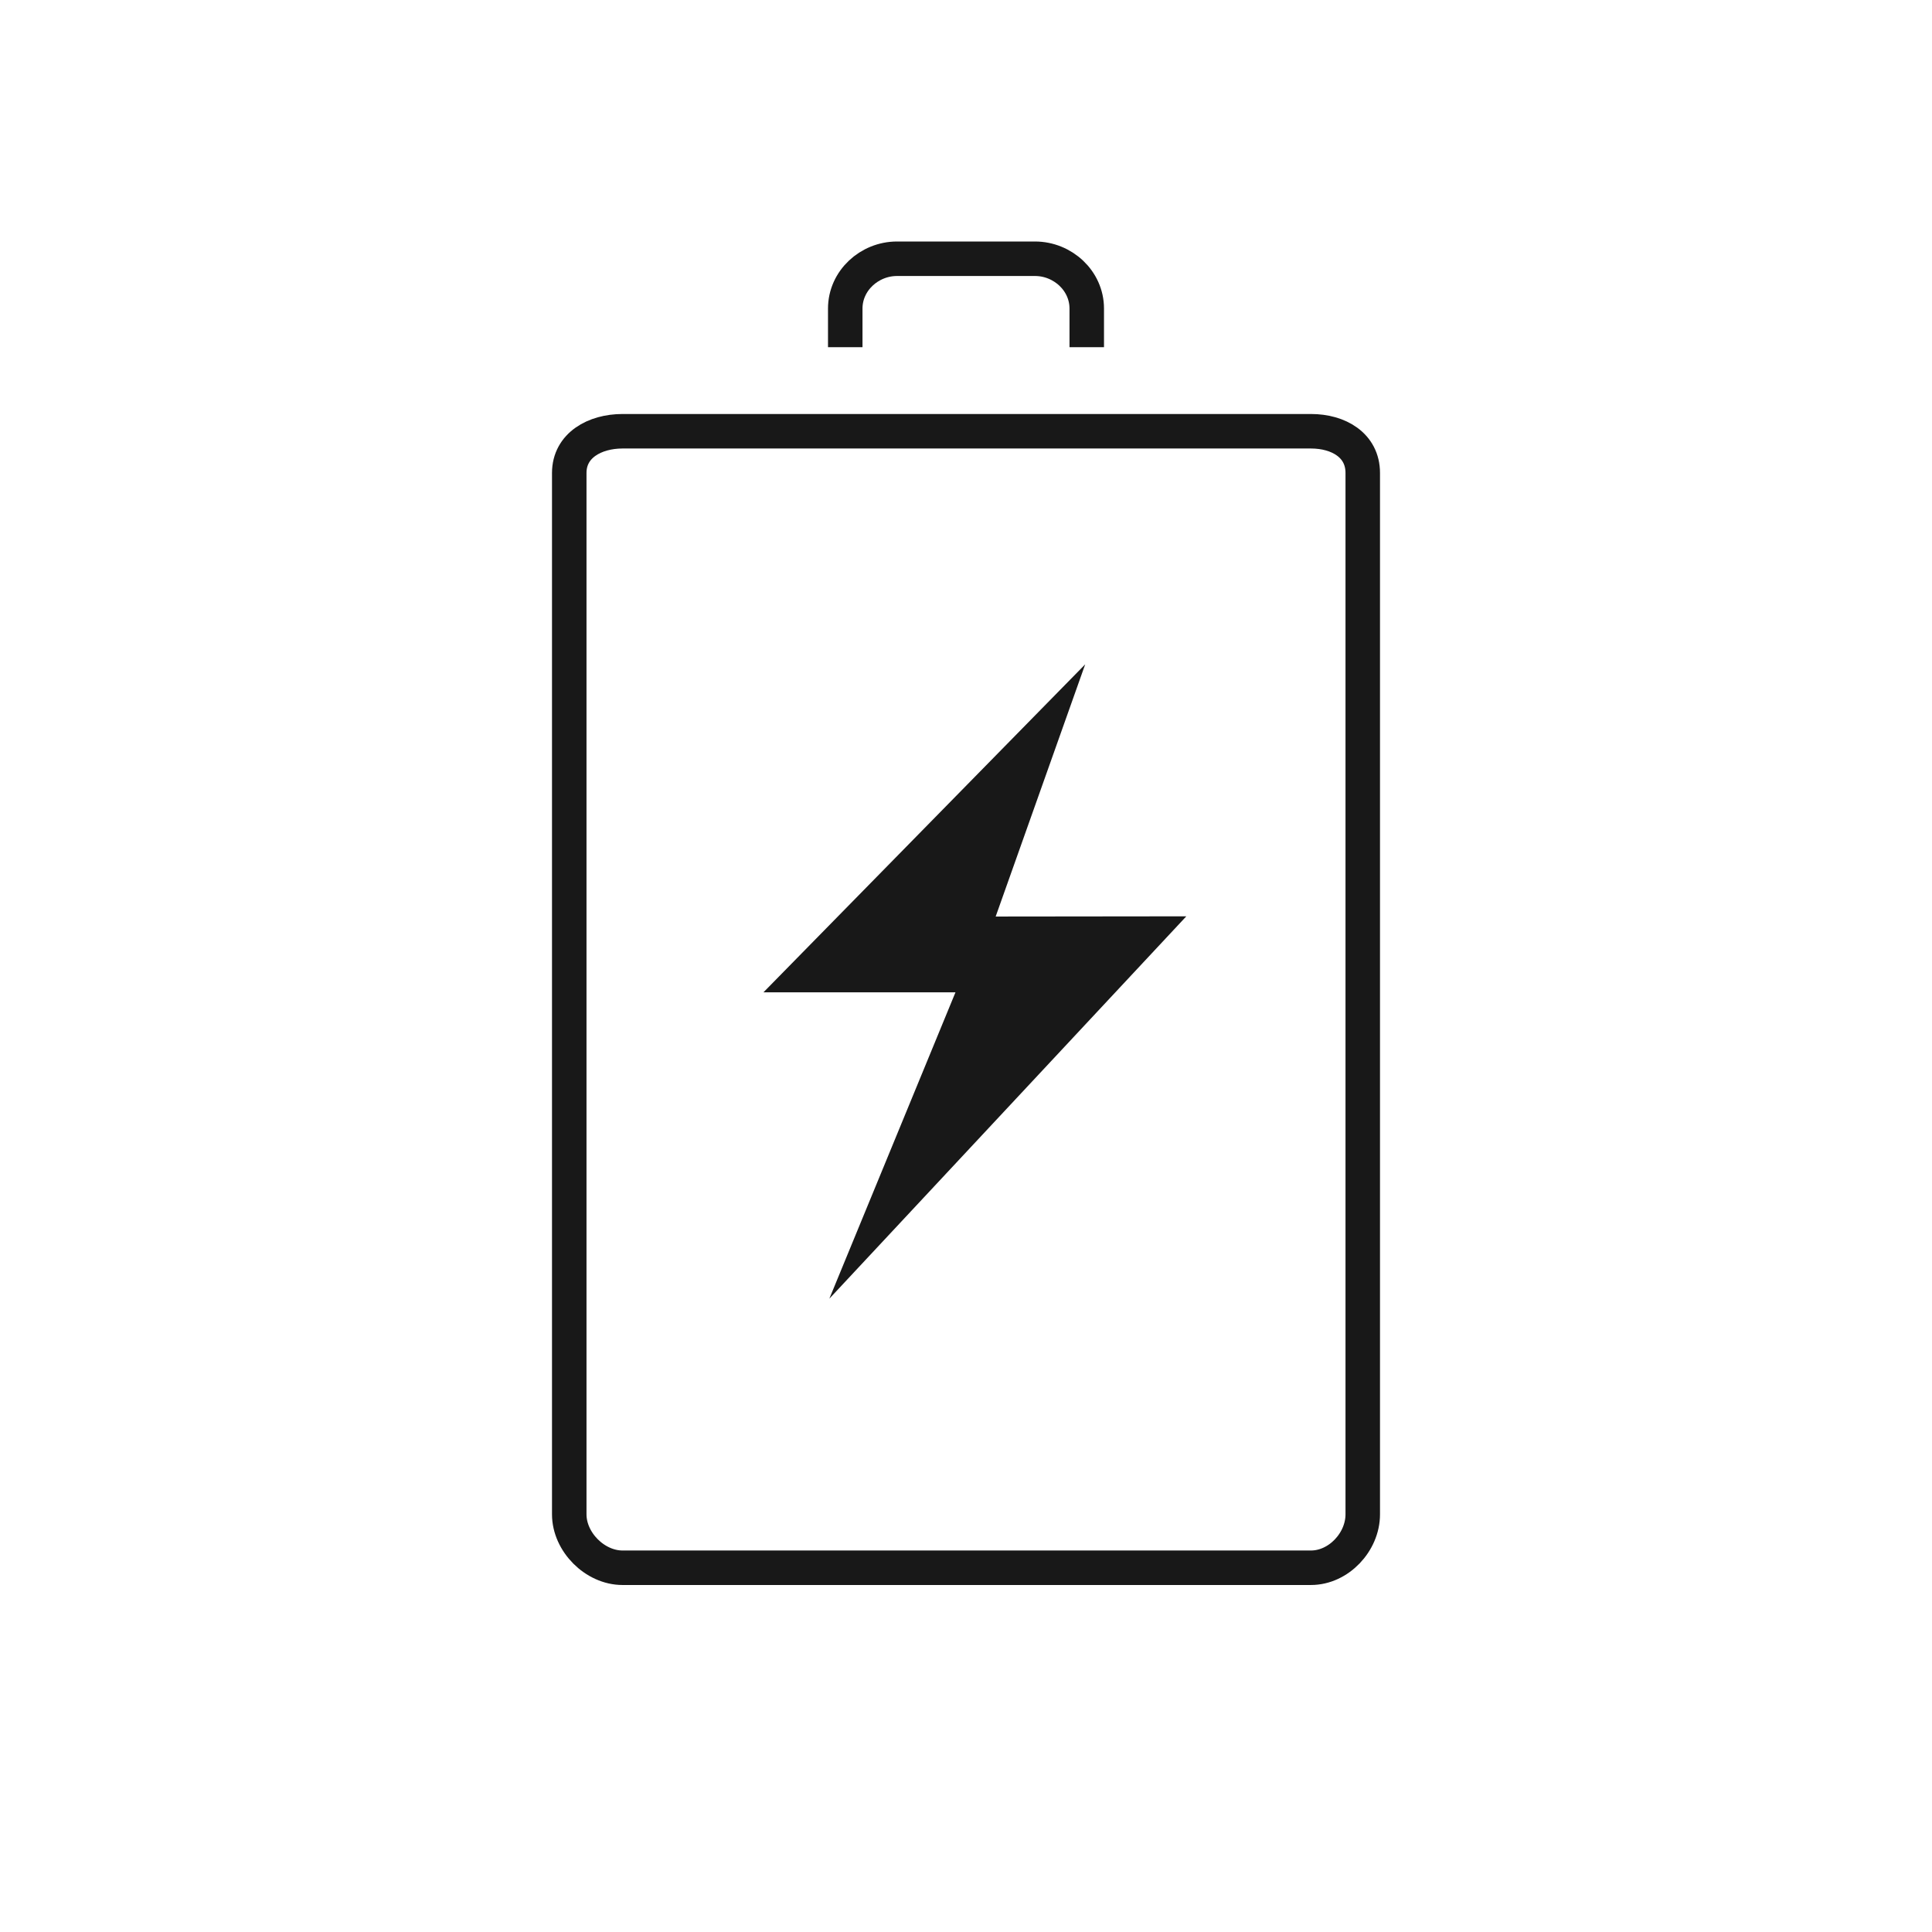 <svg xmlns="http://www.w3.org/2000/svg" width="56" height="56" viewBox="0 0 56 56">
    <g fill="none" fill-rule="evenodd">
        <path stroke="#181818" d="M18.043 12.5H38c.799 0 1.5.406 1.5 1.209v30.185c0 .803-.701 1.548-1.5 1.548H18.043c-.798 0-1.543-.745-1.543-1.548V13.709c0-.803.745-1.209 1.543-1.209zm6.457-2.436V8.943c0-.806.696-1.443 1.5-1.443h4c.804 0 1.5.637 1.5 1.443v1.121"/>
        <path fill="#181818" d="M22.129 28.763h5.566l-3.656 8.88L34.386 26.56l-5.526.006 2.595-7.31z"/>
    </g>
</svg>

